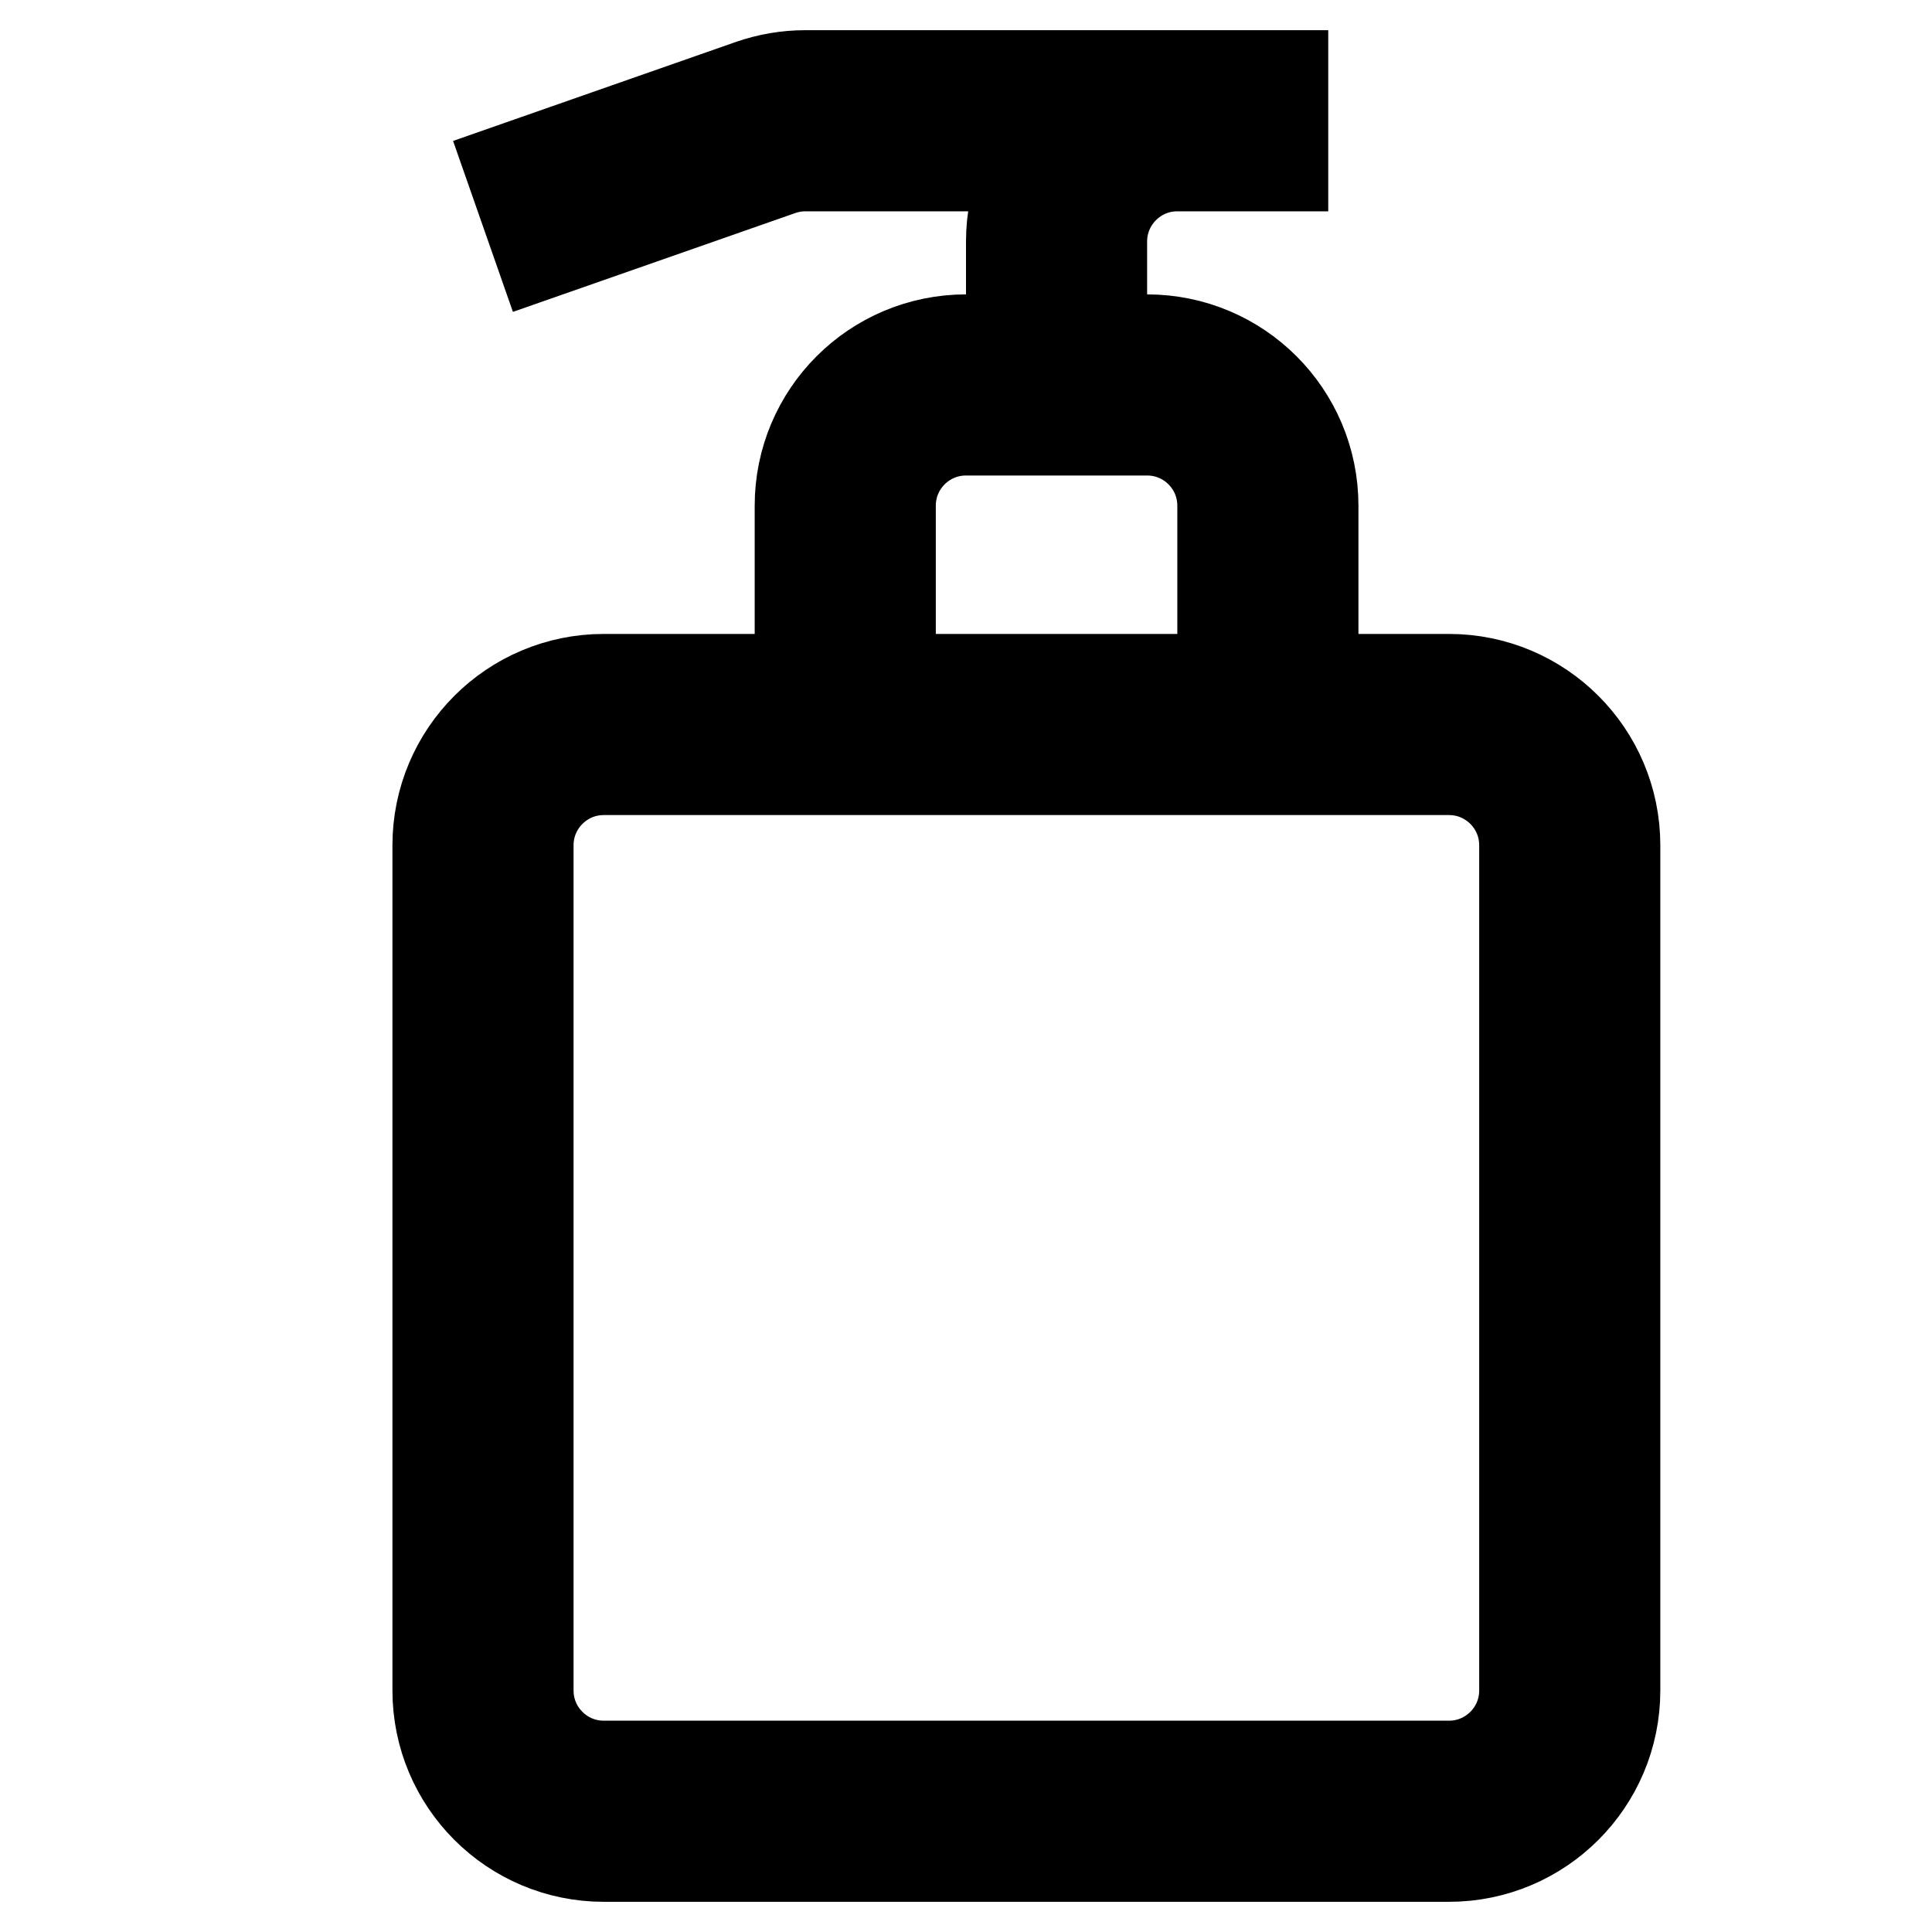 <svg width="16" height="16" viewBox="0 0 16 16" fill="none" xmlns="http://www.w3.org/2000/svg">
    <path d="M7 6H5C4.448 6 4 6.448 4 7V14C4 14.552 4.448 15 5 15H12C12.552 15 13 14.552 13 14V7C13 6.448 12.552 6 12 6H10.5M7 6V4.188C7 3.635 7.448 3.188 8 3.188H8.75M7 6H10.5M10.5 6V4.188C10.5 3.635 10.052 3.188 9.5 3.188H8.75M8.75 3.188V2C8.75 1.448 9.198 1 9.75 1H11H6.67C6.557 1 6.446 1.019 6.34 1.056L4 1.875" stroke="black" stroke-width="1.5"/>
</svg>
